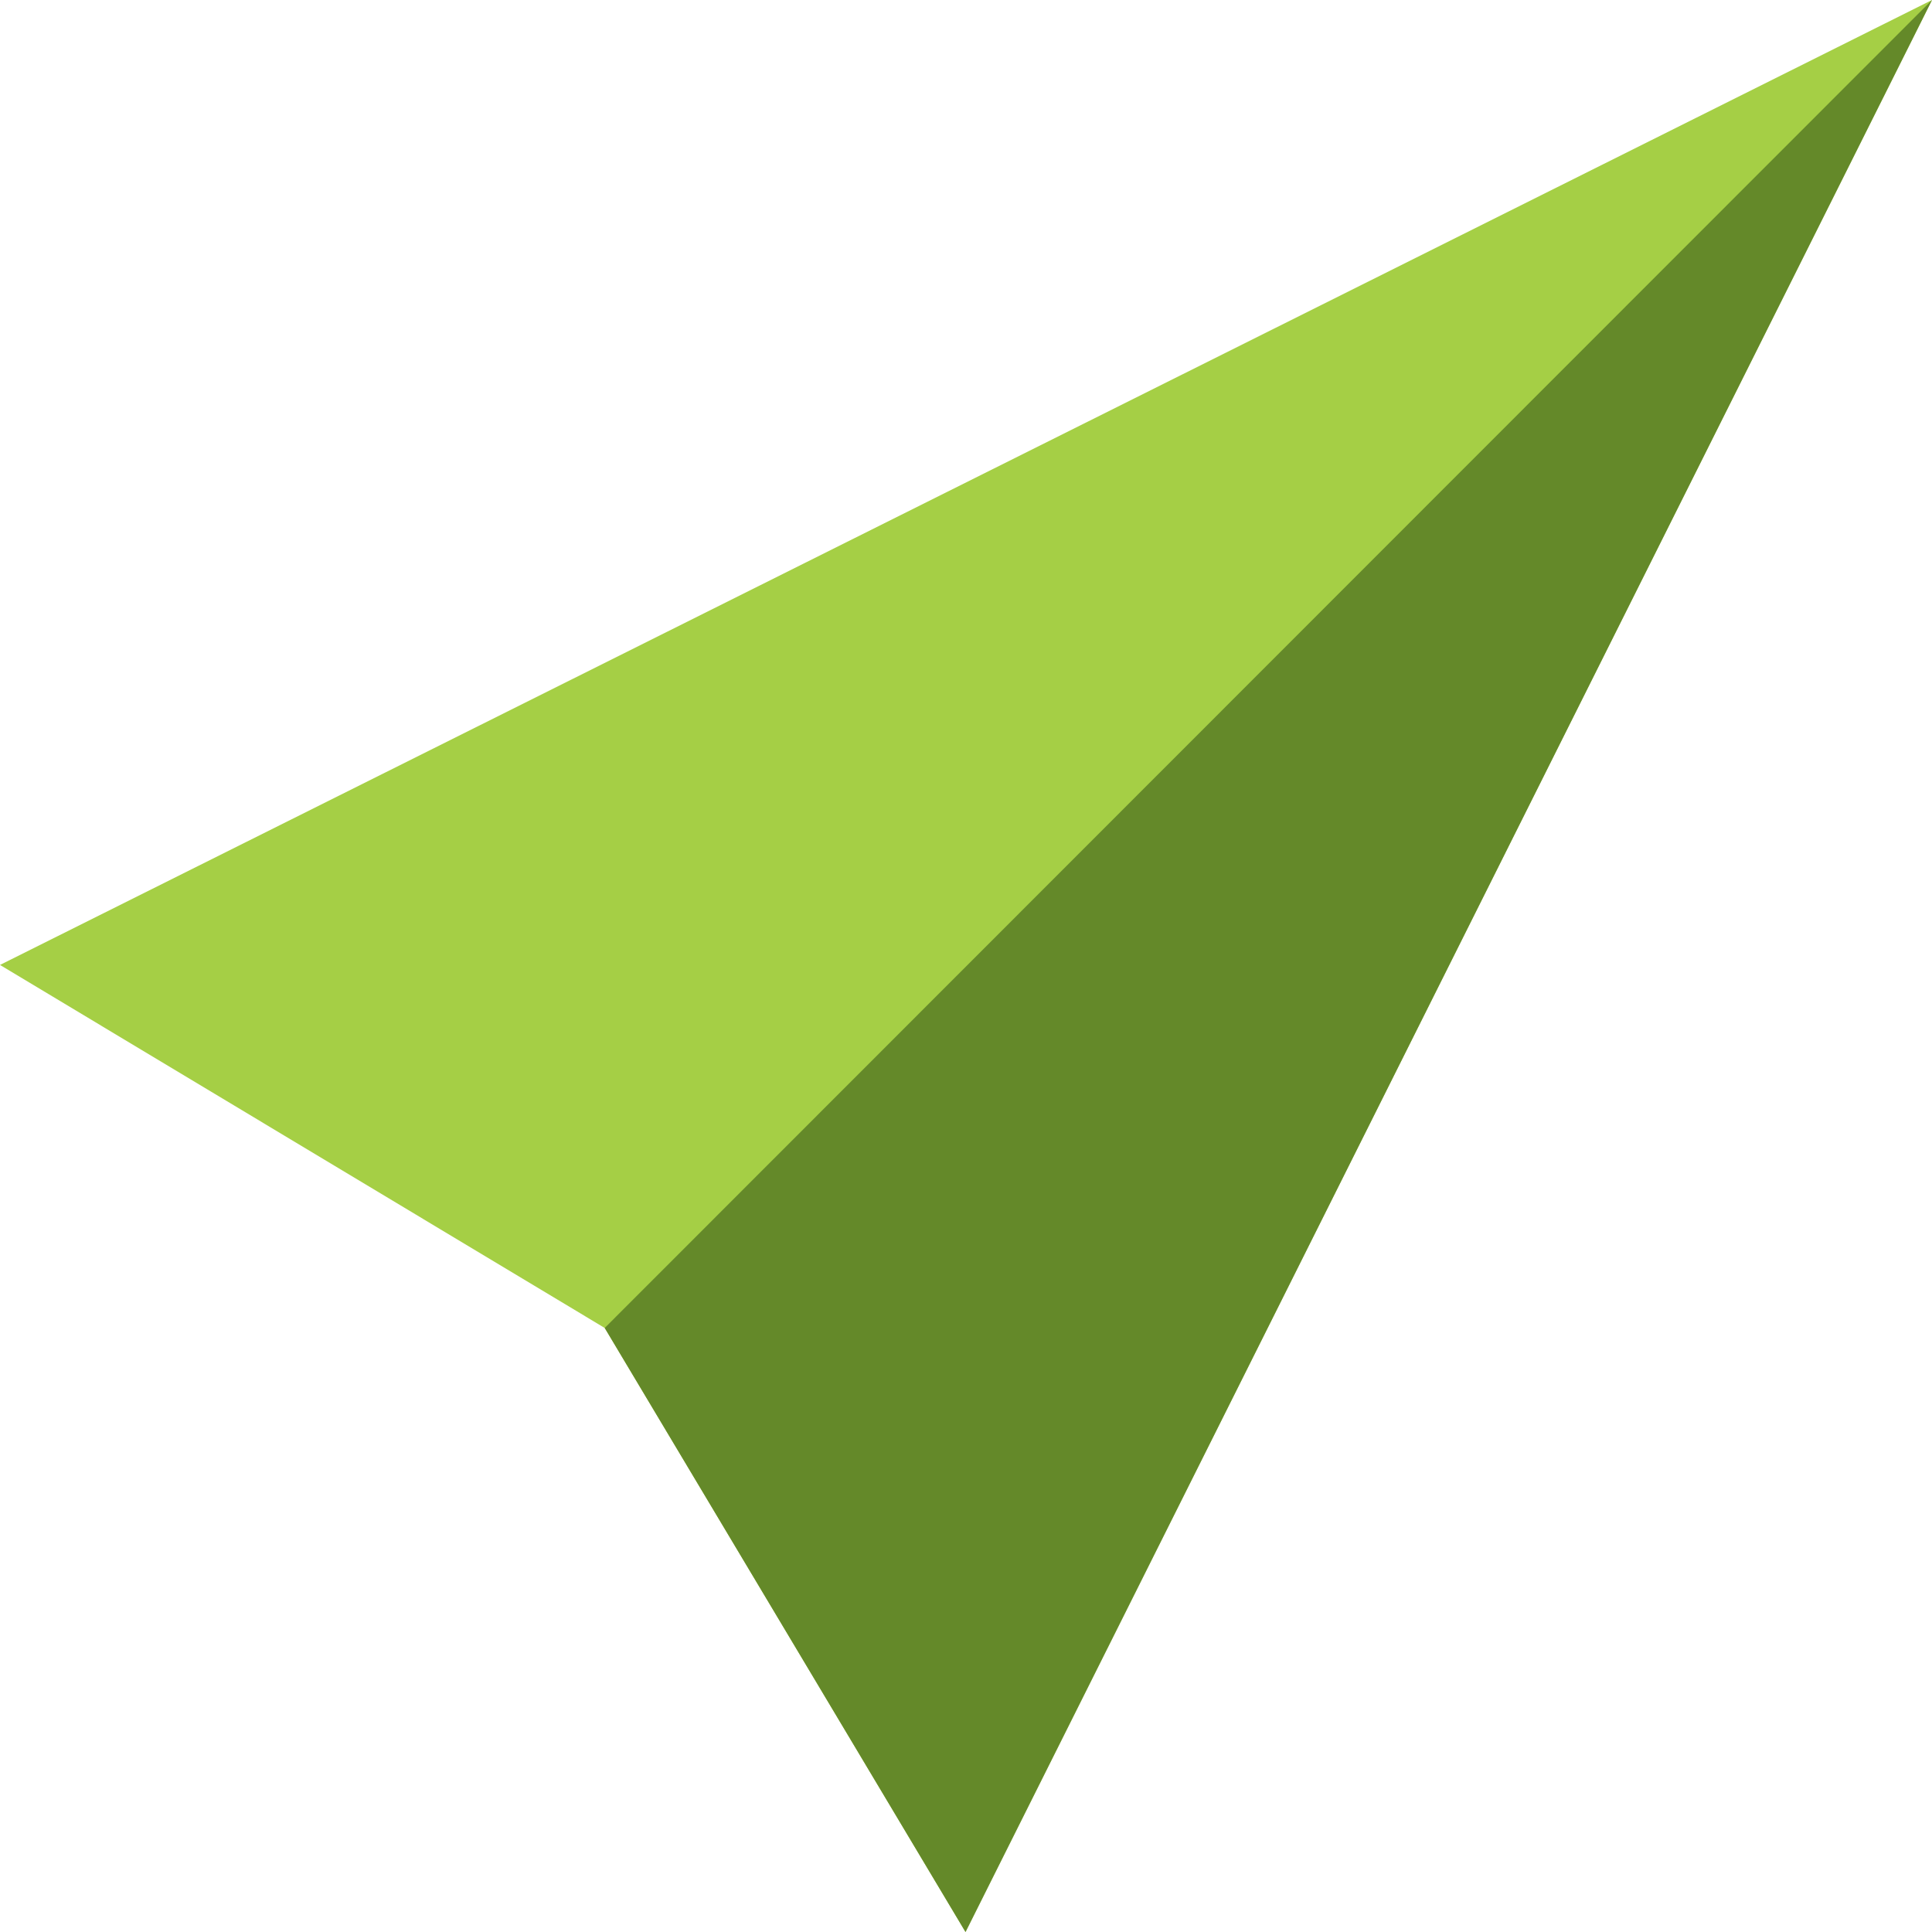 <svg xmlns="http://www.w3.org/2000/svg" width="20" height="20" viewBox="0 0 20 20" fill="none"><g clip-path="url(#clip0_227_260)"><path d="M6.26 13.747L9.995 20L20 0L0 9.989L6.26 13.747Z" fill="#A5CF45"></path><path d="M6.26 13.747L9.995 20L20 0L6.26 13.747Z" fill="#648929"></path></g><defs><clipPath id="clip0_227_260"><rect width="20" height="20" fill="white"></rect></clipPath></defs></svg>